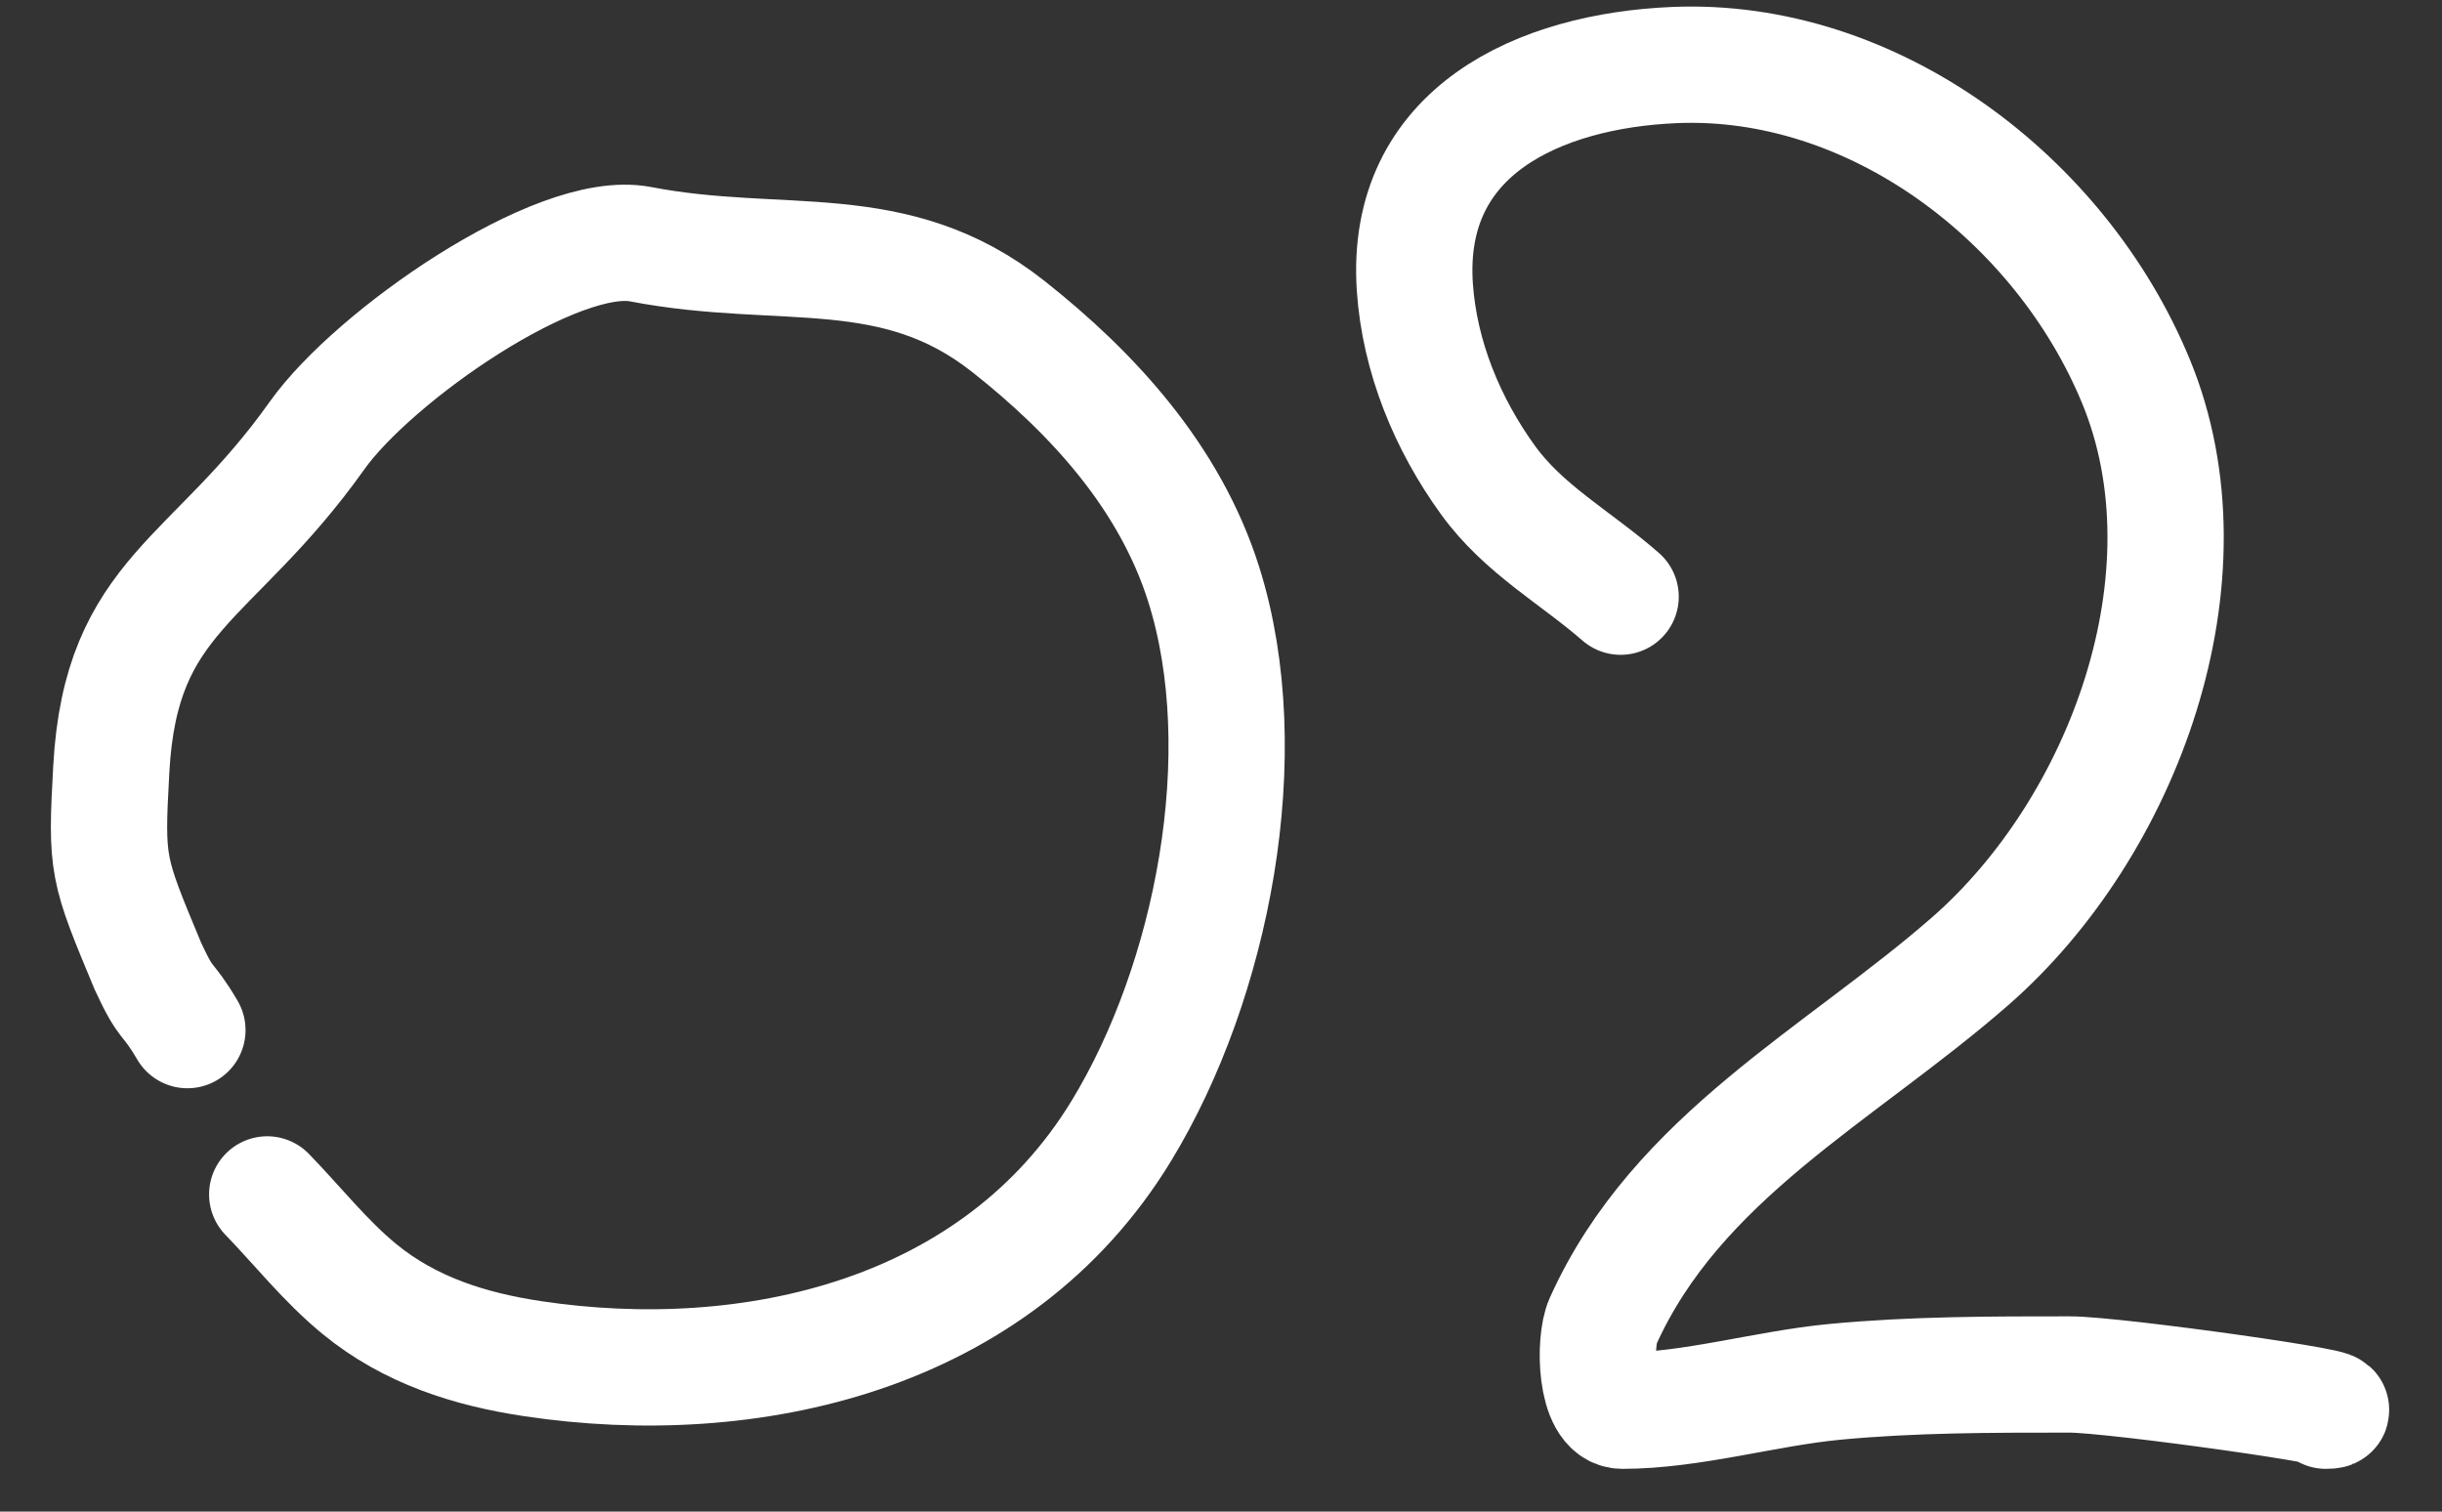 <?xml version="1.0" encoding="UTF-8"?> <svg xmlns="http://www.w3.org/2000/svg" width="42" height="26" viewBox="0 0 42 26" fill="none"><rect x="0" y="0" width="42" height="26" fill="#333333" stroke="none"/><path d="M4.596 20.544C5.123 21.088 5.599 21.694 6.185 22.174C7.052 22.883 8.077 23.206 9.16 23.369C12.899 23.93 17.134 22.985 19.286 19.451C20.849 16.885 21.623 12.96 20.701 10.045C20.12 8.21 18.799 6.766 17.346 5.618C15.376 4.061 13.465 4.671 11.015 4.2C9.577 3.924 6.42 6.129 5.453 7.491C3.654 10.025 2.08 10.209 1.914 13.228C1.822 14.901 1.843 14.935 2.543 16.616C2.882 17.352 2.862 17.101 3.223 17.718" stroke="white" stroke-width="2" stroke-linecap="round"></path><path d="M27.873 10.263C27.101 9.588 26.208 9.108 25.594 8.26C24.894 7.294 24.416 6.138 24.334 4.941C24.152 2.248 26.486 1.218 28.793 1.119C32.212 0.972 35.44 3.42 36.735 6.555C38.122 9.913 36.527 14.225 33.883 16.535C31.643 18.491 28.843 19.896 27.569 22.728C27.413 23.074 27.433 24.264 27.902 24.264C29.094 24.264 30.36 23.882 31.554 23.768C32.902 23.64 34.243 23.641 35.595 23.641C36.376 23.641 40.782 24.264 40.001 24.264" stroke="white" stroke-width="2" stroke-linecap="round"></path></svg> 